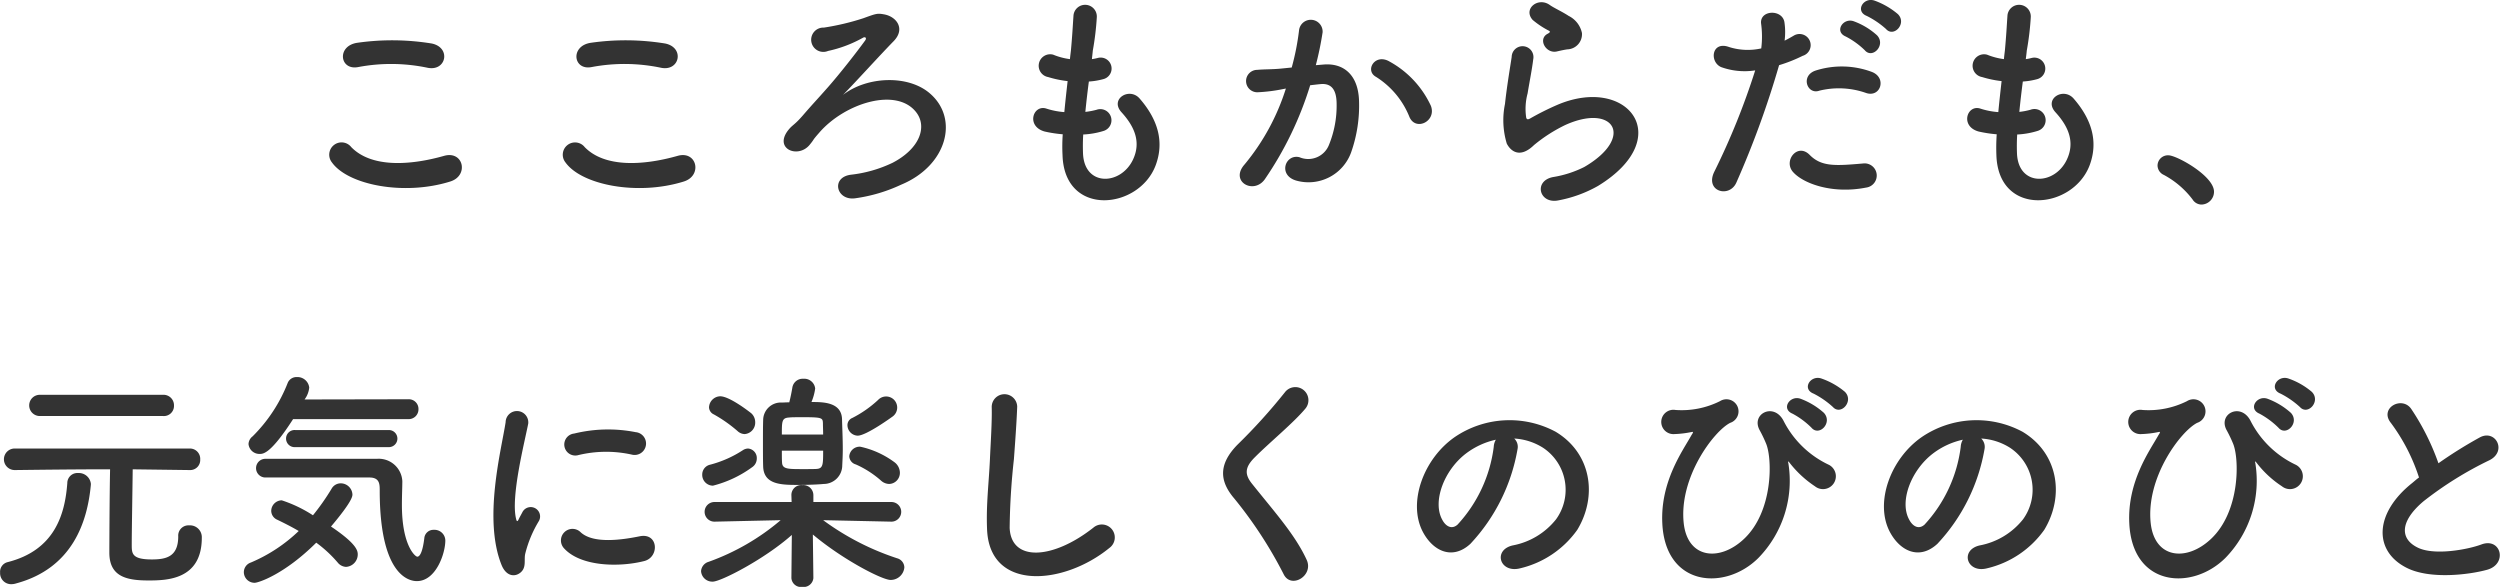 <svg xmlns="http://www.w3.org/2000/svg" width="235.5" height="55.28" viewBox="0 0 235.5 55.28">
  <defs>
    <style>
      .cls-1 {
        fill: #333;
        fill-rule: evenodd;
      }
    </style>
  </defs>
  <path id="txt_msg_read.svg" class="cls-1" d="M1336.82,1393.32c1.78,0.38,2.26-1.89.42-2.28a23.173,23.173,0,0,0-7.02-.07c-1.96.29-1.67,2.62,0.07,2.29A16.672,16.672,0,0,1,1336.82,1393.32Zm2.15,10.72c1.78-.55,1.26-2.93-0.57-2.42-3.32.94-6.88,1.1-8.75-.82a1.161,1.161,0,0,0-1.83,1.43C1329.34,1404.37,1334.62,1405.4,1338.97,1404.04Zm19.84-10.72c1.78,0.38,2.27-1.89.42-2.28a23.107,23.107,0,0,0-7.01-.07c-1.96.29-1.68,2.62,0.06,2.29A16.667,16.667,0,0,1,1358.81,1393.32Zm2.16,10.72c1.78-.55,1.25-2.93-0.57-2.42-3.32.94-6.89,1.1-8.76-.82a1.157,1.157,0,0,0-1.82,1.43C1351.34,1404.37,1356.61,1405.4,1360.97,1404.04Zm15-8.16c1.36-1.39,3.3-3.55,4.77-5.06,1.14-1.17.27-2.33-.92-2.53-0.62-.11-0.73-0.07-1.94.37a23.133,23.133,0,0,1-3.71.88,1.145,1.145,0,1,0,.39,2.2,11.77,11.77,0,0,0,3.3-1.25c0.2-.11.37,0.02,0.2,0.26-0.81,1.12-2.4,3.15-3.52,4.42s-1.32,1.45-2.35,2.64c-0.84.97-.97,0.86-1.41,1.43-1.32,1.74.97,2.66,2.05,1.34,0.54-.66.13-0.26,0.9-1.14,2.39-2.77,7.28-4.33,9.14-1.92,1.04,1.35.36,3.41-2.24,4.76a12.2,12.2,0,0,1-3.93,1.12c-1.9.26-1.35,2.46,0.41,2.22a14.951,14.951,0,0,0,4.33-1.28c4.31-1.78,5.48-6.18,2.75-8.57C1382.15,1393.96,1378.23,1394.12,1375.97,1395.88Zm22.63,3.73a7.652,7.652,0,0,0,1.96-.35,1.05,1.05,0,1,0-.7-1.98,6.867,6.867,0,0,1-1.06.2c0.09-.92.2-1.87,0.33-2.86a6.7,6.7,0,0,0,1.34-.22,1.031,1.031,0,1,0-.5-2,4.865,4.865,0,0,1-.55.11c0.02-.26.06-0.53,0.08-0.79a26.714,26.714,0,0,0,.38-3.17,1.1,1.1,0,0,0-2.2-.11c-0.07,1.03-.11,1.87-0.24,3.26-0.03.26-.07,0.55-0.09,0.81a6.229,6.229,0,0,1-1.58-.42,1.082,1.082,0,1,0-.47,2.11,9.95,9.95,0,0,0,1.83.38c-0.11.99-.22,1.96-0.31,2.92a7.134,7.134,0,0,1-1.69-.33c-1.26-.41-1.94,1.67-0.16,2.16a12.452,12.452,0,0,0,1.7.26,16.139,16.139,0,0,0-.02,1.96c0.17,5.87,7.19,5.15,8.77.97,0.83-2.22.22-4.31-1.5-6.29-0.96-1.12-2.86.04-1.71,1.29,1.23,1.35,1.85,2.8,1.08,4.45-1.15,2.44-4.58,2.57-4.71-.57C1398.56,1400.85,1398.56,1400.25,1398.6,1399.61Zm32.75-2.7a9.137,9.137,0,0,0-3.91-4.18c-1.37-.79-2.34.86-1.26,1.45a7.937,7.937,0,0,1,3.15,3.78C1429.92,1399.33,1431.9,1398.36,1431.35,1396.91Zm-10.84-3.83a30.255,30.255,0,0,0,.64-3.1,1.114,1.114,0,0,0-2.22-.18,23.571,23.571,0,0,1-.69,3.5l-1.1.11c-0.79.07-1.47,0.05-2.15,0.11a1.056,1.056,0,1,0,.07,2.11,15.507,15.507,0,0,0,2.37-.3l0.26-.05a21.1,21.1,0,0,1-3.89,7.15c-1.43,1.61.86,2.88,1.91,1.39a32.515,32.515,0,0,0,4.27-8.85c0.35-.04.68-0.08,1.01-0.11,1.01-.08,1.48.55,1.48,1.9a9.75,9.75,0,0,1-.71,3.8,2.1,2.1,0,0,1-2.79,1.19c-1.34-.33-2.05,1.69-0.31,2.2a4.268,4.268,0,0,0,5.17-2.64,13.26,13.26,0,0,0,.75-4.91c-0.09-2.46-1.5-3.54-3.35-3.38Zm23.69-1.49a1.428,1.428,0,0,0,1.38-1.54,2.337,2.337,0,0,0-1.25-1.61c-0.64-.42-1.39-0.75-1.78-1.03-1.1-.79-2.55.37-1.61,1.41a8.111,8.111,0,0,0,1.56,1.03c0.16,0.11-.06.22-0.17,0.28-0.93.51-.13,1.92,0.92,1.65C1443.6,1391.7,1443.91,1391.63,1444.2,1391.59Zm2.9,12.86c7.43-4.55,2.75-10.49-3.89-7.61a25.748,25.748,0,0,0-2.51,1.26c-0.2.11-.31,0.11-0.37-0.07a5.587,5.587,0,0,1,.13-2.29c0.17-1.05.42-2.28,0.53-3.21a1.026,1.026,0,1,0-2.03-.22c-0.17,1.12-.46,2.82-0.63,4.42a7.606,7.606,0,0,0,.17,3.74c0.4,0.77,1.28,1.39,2.57.13a14.477,14.477,0,0,1,2.95-1.89c2.33-1.05,3.94-.72,4.4.16s-0.2,2.39-2.62,3.8a10.12,10.12,0,0,1-2.95.95c-1.86.37-1.29,2.55,0.49,2.2A12.025,12.025,0,0,0,1447.1,1404.45Zm27.12-14.78c0.74,0.84,2-.53,1.12-1.4a7.148,7.148,0,0,0-2.22-1.28c-1.04-.33-1.83,1.01-0.71,1.45A8.134,8.134,0,0,1,1474.22,1389.67Zm-2,2c0.72,0.86,2.02-.48,1.16-1.4a6.673,6.673,0,0,0-2.18-1.32c-1.01-.38-1.89.96-0.77,1.43A7.5,7.5,0,0,1,1472.22,1391.67Zm0.13,4.03c1.38,0.46,1.98-1.47.5-2a8.109,8.109,0,0,0-5.27-.11c-1.45.5-.77,2.31,0.37,1.89A7.717,7.717,0,0,1,1472.35,1395.7Zm0,8.91a1.144,1.144,0,1,0-.29-2.27c-2.57.22-3.91,0.33-5.03-.81-1.15-1.17-2.51.57-1.56,1.62C1466.43,1404.23,1469.16,1405.24,1472.35,1404.61Zm-8.2-11.53a14.066,14.066,0,0,0,2.22-.88,1.049,1.049,0,1,0-.86-1.89c-0.26.15-.53,0.31-0.84,0.46a6.453,6.453,0,0,0-.02-1.76c-0.22-1.21-2.29-1.14-2.2.11a9.065,9.065,0,0,1,.02,2.38,5.837,5.837,0,0,1-3.03-.13c-1.65-.6-1.87,1.4-0.75,1.89a6.514,6.514,0,0,0,3.21.31,67.276,67.276,0,0,1-3.85,9.54c-0.92,1.87,1.41,2.51,2.07,1.04A87.2,87.2,0,0,0,1464.15,1393.08Zm22.43,6.53a7.731,7.731,0,0,0,1.96-.35,1.052,1.052,0,1,0-.71-1.98,6.736,6.736,0,0,1-1.05.2c0.09-.92.2-1.87,0.33-2.86a6.7,6.7,0,0,0,1.34-.22,1.032,1.032,0,1,0-.51-2,4.113,4.113,0,0,1-.55.11c0.03-.26.07-0.53,0.09-0.79a26.714,26.714,0,0,0,.38-3.17,1.1,1.1,0,0,0-2.2-.11c-0.07,1.03-.11,1.87-0.24,3.26-0.03.26-.07,0.55-0.09,0.81a6.419,6.419,0,0,1-1.59-.42,1.081,1.081,0,1,0-.46,2.11,9.95,9.95,0,0,0,1.83.38c-0.11.99-.22,1.96-0.31,2.92a7.035,7.035,0,0,1-1.69-.33c-1.26-.41-1.94,1.67-0.16,2.16a12.184,12.184,0,0,0,1.7.26,18.546,18.546,0,0,0-.03,1.96c0.18,5.87,7.19,5.15,8.78.97,0.83-2.22.22-4.31-1.5-6.29-0.97-1.12-2.86.04-1.71,1.29,1.23,1.35,1.84,2.8,1.07,4.45-1.14,2.44-4.57,2.57-4.7-.57C1486.54,1400.85,1486.54,1400.25,1486.58,1399.61Zm17.36,6.6a1.208,1.208,0,0,0,1.18-1.21c0-1.49-3.52-3.43-4.29-3.43a0.979,0.979,0,0,0-1.03.97,0.993,0.993,0,0,0,.6.88,8.316,8.316,0,0,1,2.7,2.31A1,1,0,0,0,1503.94,1406.21Zm-192.02,19.92a0.954,0.954,0,0,0,1.03-.99,0.986,0.986,0,0,0-1.03-1.01h-11.61a1,1,0,1,0,0,2h11.61Zm2.53,5.09a0.942,0.942,0,0,0,.97-0.99,0.972,0.972,0,0,0-.99-1.04h-16.47a1.015,1.015,0,1,0-.03,2.03h0.03c5.63-.07,7.47-0.07,8.97-0.07-0.05,2.29-.07,7.15-0.07,7.85,0,2.24,1.59,2.62,3.67,2.62,1.72,0,5.04-.05,5.04-4.03a1.114,1.114,0,0,0-1.19-1.16,0.963,0.963,0,0,0-1.03,1.03c0,1.92-1.12,2.18-2.49,2.18-1.89,0-1.89-.57-1.89-1.39,0-1.29.07-5.12,0.09-7.1l5.37,0.07h0.02Zm-16.38,10.68c5.32-1.43,6.73-5.8,7.05-9.3v-0.09a1.14,1.14,0,0,0-1.2-1.01,0.948,0.948,0,0,0-1.02.95c-0.22,2.94-1.18,6.33-5.65,7.45a0.932,0.932,0,0,0-.68.97,1.037,1.037,0,0,0,1.06,1.1A1.484,1.484,0,0,0,1298.07,1441.9Zm36.92-15.48a0.923,0.923,0,0,0,.99-0.95,0.911,0.911,0,0,0-.97-0.92l-9.76.02a2.243,2.243,0,0,0,.44-1.12,1.118,1.118,0,0,0-1.17-.99,0.893,0.893,0,0,0-.85.53,14.553,14.553,0,0,1-3.32,5.06,0.959,0.959,0,0,0-.38.72,1.033,1.033,0,0,0,1.08.93c0.35,0,1.08-.11,3.12-3.28h10.82Zm-1.8,2.64a0.805,0.805,0,1,0,0-1.61h-8.82a0.807,0.807,0,1,0,0,1.61h8.82Zm-1.83,2.86c0.97,0,.97.64,0.97,1.23,0,8.38,3.04,8.53,3.5,8.53,1.8,0,2.68-2.61,2.68-3.82a1.021,1.021,0,0,0-1.08-1.01,0.861,0.861,0,0,0-.9.79c-0.15,1.23-.4,1.74-0.66,1.74-0.2,0-1.45-1.06-1.45-4.87,0-.9.04-1.69,0.04-2.24a2.228,2.228,0,0,0-2.39-2.11h-10.51a0.88,0.88,0,0,0,0,1.76h9.8Zm-5.01,6.14a11.752,11.752,0,0,1,2.02,1.87,1.065,1.065,0,0,0,.79.41,1.175,1.175,0,0,0,1.1-1.18c0-.38-0.17-1.04-2.52-2.62,1.97-2.33,2.02-2.84,2.02-3.02a1.107,1.107,0,0,0-1.1-1.05,0.986,0.986,0,0,0-.86.5,21.721,21.721,0,0,1-1.76,2.51,12.464,12.464,0,0,0-2.94-1.41,1.011,1.011,0,0,0-.99.99,0.921,0.921,0,0,0,.57.84c0.64,0.31,1.34.66,2.02,1.06a14.858,14.858,0,0,1-4.51,2.97,0.963,0.963,0,0,0-.66.9,1.013,1.013,0,0,0,1.01,1.01C1320.92,1441.84,1323.38,1441.02,1326.35,1438.06Zm29.71-8.3a1.076,1.076,0,1,0,.38-2.11,13.42,13.42,0,0,0-5.79.13,1.038,1.038,0,1,0,.31,2.05A11.159,11.159,0,0,1,1356.06,1429.76Zm1.19,10.03c1.45-.37,1.34-2.7-0.44-2.33-1.72.35-4.35,0.71-5.54-.37a1.089,1.089,0,0,0-1.56,1.52C1351.29,1440.32,1354.9,1440.39,1357.25,1439.79Zm-11.63,1.06c0.55-.49.28-1.17,0.42-1.76a11.037,11.037,0,0,1,1.29-3.08,0.882,0.882,0,0,0-1.54-.86c-0.08.16-.33,0.6-0.37,0.71-0.09.19-.18,0.26-0.24-0.03-0.53-2.04.79-7.21,1.14-8.99a1.068,1.068,0,1,0-2.13-.13c-0.4,2.61-2.13,9.12-.38,13.46C1344.25,1441.24,1345.07,1441.33,1345.62,1440.85Zm34.99-14.65a1.043,1.043,0,1,0-1.34-1.58,10.58,10.58,0,0,1-2.42,1.69,0.729,0.729,0,0,0-.46.68,1,1,0,0,0,.96.99C1378.17,1427.98,1380.61,1426.2,1380.61,1426.2Zm-0.29,6.33a1.047,1.047,0,0,0,1.01-1.07,1.259,1.259,0,0,0-.5-0.97,8.389,8.389,0,0,0-3.23-1.47,0.986,0.986,0,0,0-1.04.9,0.837,0.837,0,0,0,.62.77,9.191,9.191,0,0,1,2.39,1.54A1.19,1.19,0,0,0,1380.32,1432.53Zm-7.32-7.72a5,5,0,0,0,.35-1.27,1.034,1.034,0,0,0-1.12-.92,0.982,0.982,0,0,0-1.03.83c-0.07.42-.18,0.97-0.29,1.39-0.29,0-.53.02-0.7,0.02a1.665,1.665,0,0,0-1.76,1.65c-0.02.53-.02,1.34-0.02,2.18,0,0.81,0,1.65.02,2.2,0.06,1.71,1.71,1.73,3.3,1.73,0.9,0,1.91-.04,2.39-0.09a1.754,1.754,0,0,0,1.76-1.75c0.02-.42.05-0.95,0.05-1.52,0-.97-0.05-2.03-0.07-2.82C1375.84,1424.81,1374.08,1424.81,1373,1424.81Zm-6.29,3.02a1.077,1.077,0,0,0,.99-1.12,1.134,1.134,0,0,0-.37-0.84s-2-1.6-2.93-1.6a1.087,1.087,0,0,0-1.05,1.03,0.759,0.759,0,0,0,.46.68,13.213,13.213,0,0,1,2.22,1.56A1.019,1.019,0,0,0,1366.71,1427.83Zm13.83,8.25a0.925,0.925,0,1,0-.02-1.85h-7.34v-0.66a0.949,0.949,0,0,0-1.04-.93,0.931,0.931,0,0,0-1.03.97l0.02,0.62h-7.26a0.925,0.925,0,1,0-.02,1.85h0.02l6.23-.14a21.736,21.736,0,0,1-6.78,3.92,0.991,0.991,0,0,0-.72.88,1.059,1.059,0,0,0,1.1.99c0.77,0,4.9-2.13,7.45-4.4l-0.04,4.05v0.02a0.909,0.909,0,0,0,1.03.83,0.929,0.929,0,0,0,1.04-.83v-0.02l-0.05-4.09c2.82,2.37,6.53,4.28,7.32,4.28a1.293,1.293,0,0,0,1.3-1.18,0.913,0.913,0,0,0-.68-0.86,24.7,24.7,0,0,1-6.97-3.59l6.42,0.14h0.02Zm-13.1-5.15a0.977,0.977,0,0,0,.41-0.79,0.9,0.9,0,0,0-.83-0.95,1,1,0,0,0-.44.13,10.442,10.442,0,0,1-3.19,1.41,0.948,0.948,0,0,0-.68.9,1.017,1.017,0,0,0,1.01,1.06A10.739,10.739,0,0,0,1367.44,1430.93Zm2.77-3.06c0-1.25,0-1.56.68-1.6,0.22-.03.77-0.03,1.32-0.03,1.82,0,1.85.07,1.87,0.58,0,0.28.02,0.66,0.02,1.05h-3.89Zm3.89,1.52c0,1.28,0,1.67-.59,1.72-0.22.02-.75,0.02-1.3,0.02-1.43,0-1.94,0-1.98-.6-0.02-.26-0.02-0.66-0.02-1.14h3.89Zm26.96,9.17a1.219,1.219,0,1,0-1.51-1.91c-3.83,3.01-7.74,3.23-7.88.02a64.484,64.484,0,0,1,.4-6.47c0.11-1.47.26-3.56,0.31-4.95a1.2,1.2,0,0,0-2.4.05c0.04,1.36-.11,3.52-0.17,4.95-0.11,2.33-.36,4.2-0.27,6.51C1389.74,1442.7,1396.78,1442.06,1401.06,1438.56Zm18.59,1.12c-1.08-2.35-2.95-4.42-5.15-7.17-0.72-.9-0.68-1.56.27-2.5,1.36-1.37,3.69-3.28,4.79-4.62a1.234,1.234,0,1,0-1.96-1.5,53.356,53.356,0,0,1-4.5,4.97c-1.72,1.78-1.72,3.35-.27,5.04a39.976,39.976,0,0,1,4.66,7.15C1418.2,1442.45,1420.33,1441.16,1419.65,1439.68Zm19.55-11.43a5.643,5.643,0,0,1,2.73.88,4.744,4.744,0,0,1,1.21,6.73,6.824,6.824,0,0,1-4.09,2.46c-1.89.44-1.21,2.66,0.73,2.15a9.186,9.186,0,0,0,5.36-3.62c1.91-3.15,1.36-7.2-2.04-9.24a9.186,9.186,0,0,0-9.5.5c-2.95,2.05-4.42,6.14-3.04,8.87,0.97,1.89,2.82,2.75,4.51,1.19a17.345,17.345,0,0,0,4.44-8.91A1.068,1.068,0,0,0,1439.2,1428.25Zm-1.73.11a1.475,1.475,0,0,0-.2.68,13.212,13.212,0,0,1-3.41,7.32c-0.55.49-1.12,0.16-1.45-.48-0.92-1.7.17-4.62,2.22-6.2A7.244,7.244,0,0,1,1437.47,1428.36Zm31.75-3.08c0.75,0.83,2-.55,1.13-1.43a7.016,7.016,0,0,0-2.23-1.26c-1.03-.33-1.84.99-0.72,1.43A8.083,8.083,0,0,1,1469.22,1425.28Zm-2.02,1.95c0.73,0.86,2.02-.48,1.17-1.4a6.886,6.886,0,0,0-2.18-1.32c-1.01-.38-1.89.94-0.77,1.4A7.625,7.625,0,0,1,1467.2,1427.23Zm-5.01,12.28a10.413,10.413,0,0,0,2.83-8.95c-0.06-.22,0-0.18.14,0a10.088,10.088,0,0,0,2.37,2.19,1.212,1.212,0,1,0,1.32-2.02,9.143,9.143,0,0,1-4.27-4.13c-0.92-1.81-3.14-.66-2.24.9a12.41,12.41,0,0,1,.57,1.19c0.62,1.4.71,6.44-2.09,9.04-2.28,2.13-5.27,1.84-5.65-1.48-0.48-4.33,2.84-8.71,4.38-9.48a1.138,1.138,0,1,0-.97-2.04,8.07,8.07,0,0,1-4.18.83,1.146,1.146,0,1,0-.11,2.27,9.579,9.579,0,0,0,1.65-.2c0.18-.04.07,0.13-0.02,0.26-0.83,1.5-2.97,4.4-2.77,8.36C1453.44,1442.23,1459.07,1442.61,1462.19,1439.51Zm21-11.26a5.643,5.643,0,0,1,2.73.88,4.744,4.744,0,0,1,1.21,6.73,6.824,6.824,0,0,1-4.09,2.46c-1.89.44-1.21,2.66,0.72,2.15a9.179,9.179,0,0,0,5.37-3.62c1.91-3.15,1.36-7.2-2.05-9.24a9.17,9.17,0,0,0-9.49.5c-2.95,2.05-4.42,6.14-3.04,8.87,0.97,1.89,2.82,2.75,4.51,1.19a17.345,17.345,0,0,0,4.44-8.91A1.092,1.092,0,0,0,1483.19,1428.25Zm-1.73.11a1.475,1.475,0,0,0-.2.68,13.212,13.212,0,0,1-3.41,7.32c-0.55.49-1.12,0.16-1.45-.48-0.93-1.7.17-4.62,2.22-6.2A7.179,7.179,0,0,1,1481.46,1428.36Zm31.75-3.08c0.75,0.83,2-.55,1.12-1.43a6.867,6.867,0,0,0-2.22-1.26c-1.03-.33-1.84.99-0.72,1.43A8.083,8.083,0,0,1,1513.21,1425.28Zm-2.02,1.95c0.73,0.86,2.02-.48,1.17-1.4a6.886,6.886,0,0,0-2.18-1.32c-1.01-.38-1.89.94-0.77,1.4A7.84,7.84,0,0,1,1511.19,1427.23Zm-5.01,12.28a10.413,10.413,0,0,0,2.83-8.95c-0.06-.22,0-0.18.14,0a9.708,9.708,0,0,0,2.37,2.19,1.212,1.212,0,1,0,1.32-2.02,9.143,9.143,0,0,1-4.27-4.13c-0.92-1.81-3.14-.66-2.24.9a12.41,12.41,0,0,1,.57,1.19c0.62,1.4.71,6.44-2.09,9.04-2.28,2.13-5.27,1.84-5.65-1.48-0.48-4.33,2.84-8.71,4.38-9.48a1.138,1.138,0,1,0-.97-2.04,8.093,8.093,0,0,1-4.18.83,1.146,1.146,0,1,0-.11,2.27,9.579,9.579,0,0,0,1.65-.2c0.18-.04.07,0.13-0.02,0.26-0.84,1.5-2.97,4.4-2.77,8.36C1497.43,1442.23,1503.05,1442.61,1506.18,1439.51Zm18.25-7.59c-0.22.15-.41,0.33-0.63,0.51-3.57,2.83-3.7,6.4-.53,8,2.17,1.1,5.85.66,7.58,0.18,1.96-.55,1.3-3.08-0.55-2.38-1.32.49-4.46,1.06-6,.29-1.71-.84-1.65-2.49.53-4.34a33.7,33.7,0,0,1,6.24-3.89c1.7-.86.55-2.97-0.94-2.13a40.933,40.933,0,0,0-3.87,2.42,22.558,22.558,0,0,0-2.57-5.13c-0.88-1.25-3.04-.06-1.9,1.34A17.743,17.743,0,0,1,1524.43,1431.92Z" transform="translate(-1296.56 -1386.94)"/>
</svg>
